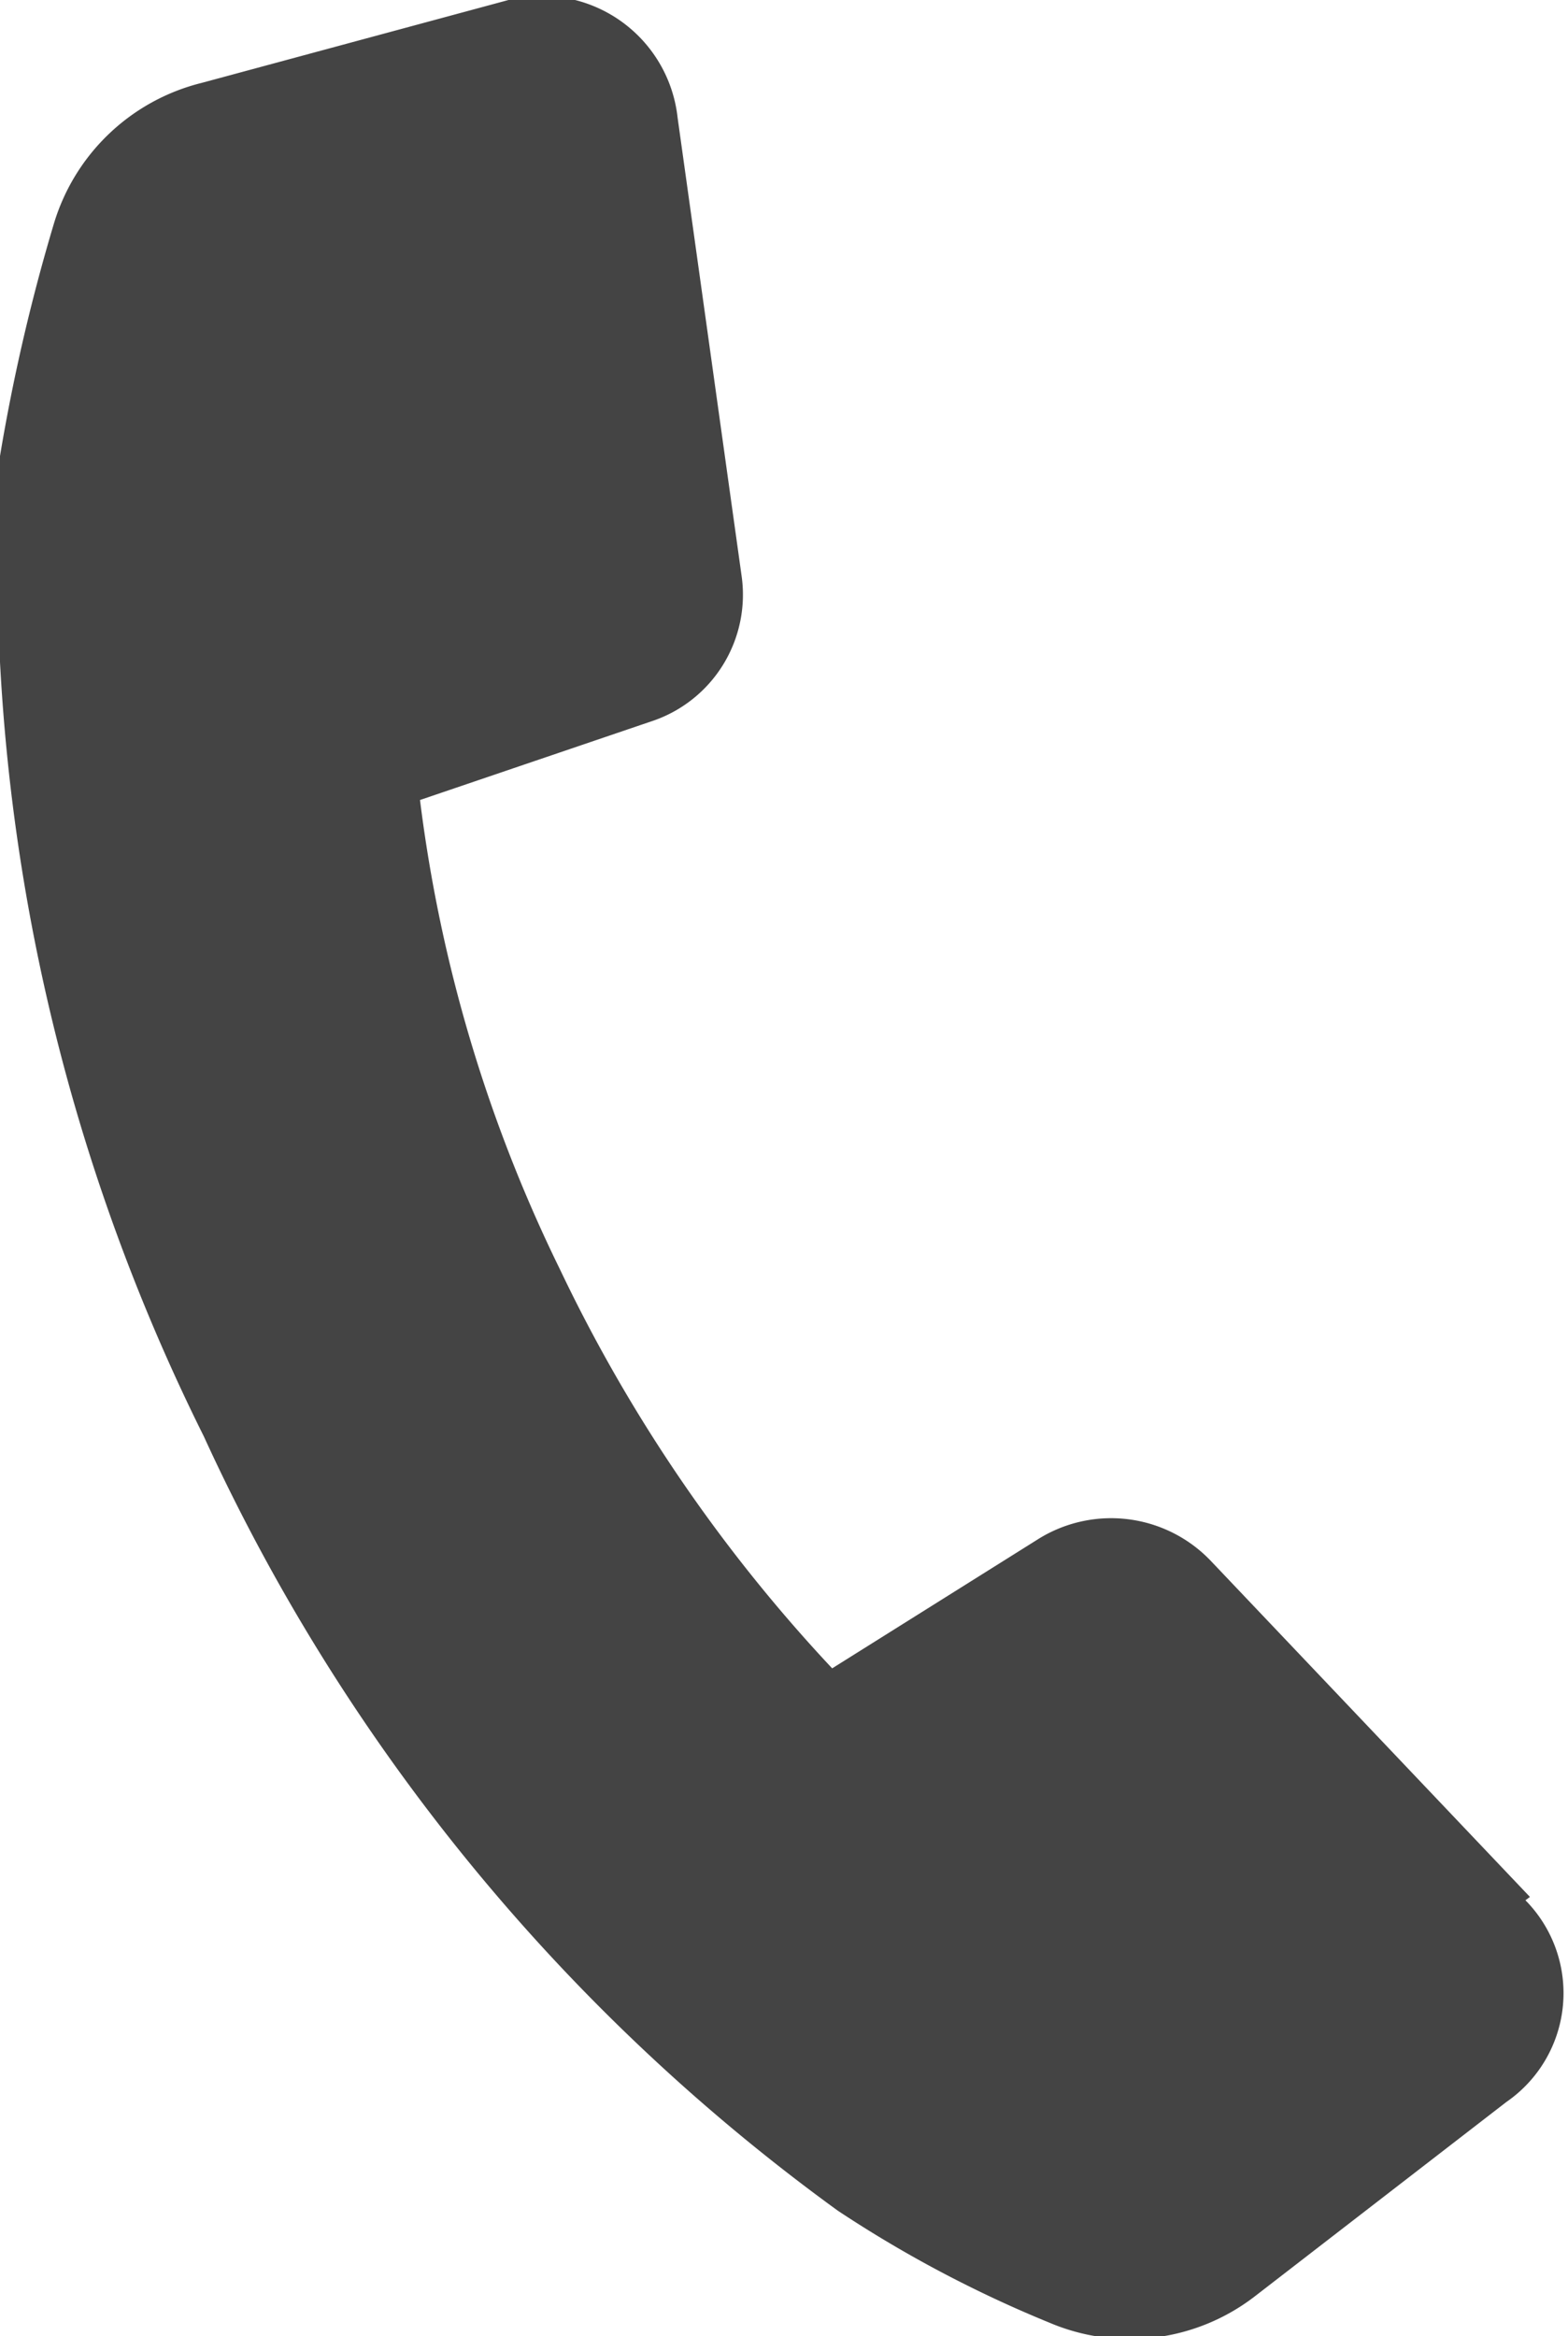 <svg xmlns="http://www.w3.org/2000/svg" viewBox="0 0 14 20.85"><defs><style>.cls-1{fill:#444;}</style></defs><g id="レイヤー_2" data-name="レイヤー 2"><g id="レイヤー_1-2" data-name="レイヤー 1"><path class="cls-1" d="M13.66,16.93l-2.85-3a1.23,1.23,0,0,0-1.53-.2L7.43,14.89A14,14,0,0,1,5,11.33,13.22,13.22,0,0,1,3.75,7.14l2.06-.7a1.19,1.19,0,0,0,.81-1.31L6.05,1.05A1.22,1.22,0,0,0,4.54,0L1.8.74A1.84,1.84,0,0,0,.48,2,16.94,16.94,0,0,0,0,4.07a17.55,17.55,0,0,0,1.82,8.75,17.57,17.57,0,0,0,5.66,6.91,10.83,10.83,0,0,0,1.89,1,1.83,1.83,0,0,0,1.84-.24l2.24-1.73a1.18,1.18,0,0,0,.17-1.8Z"/></g></g></svg>